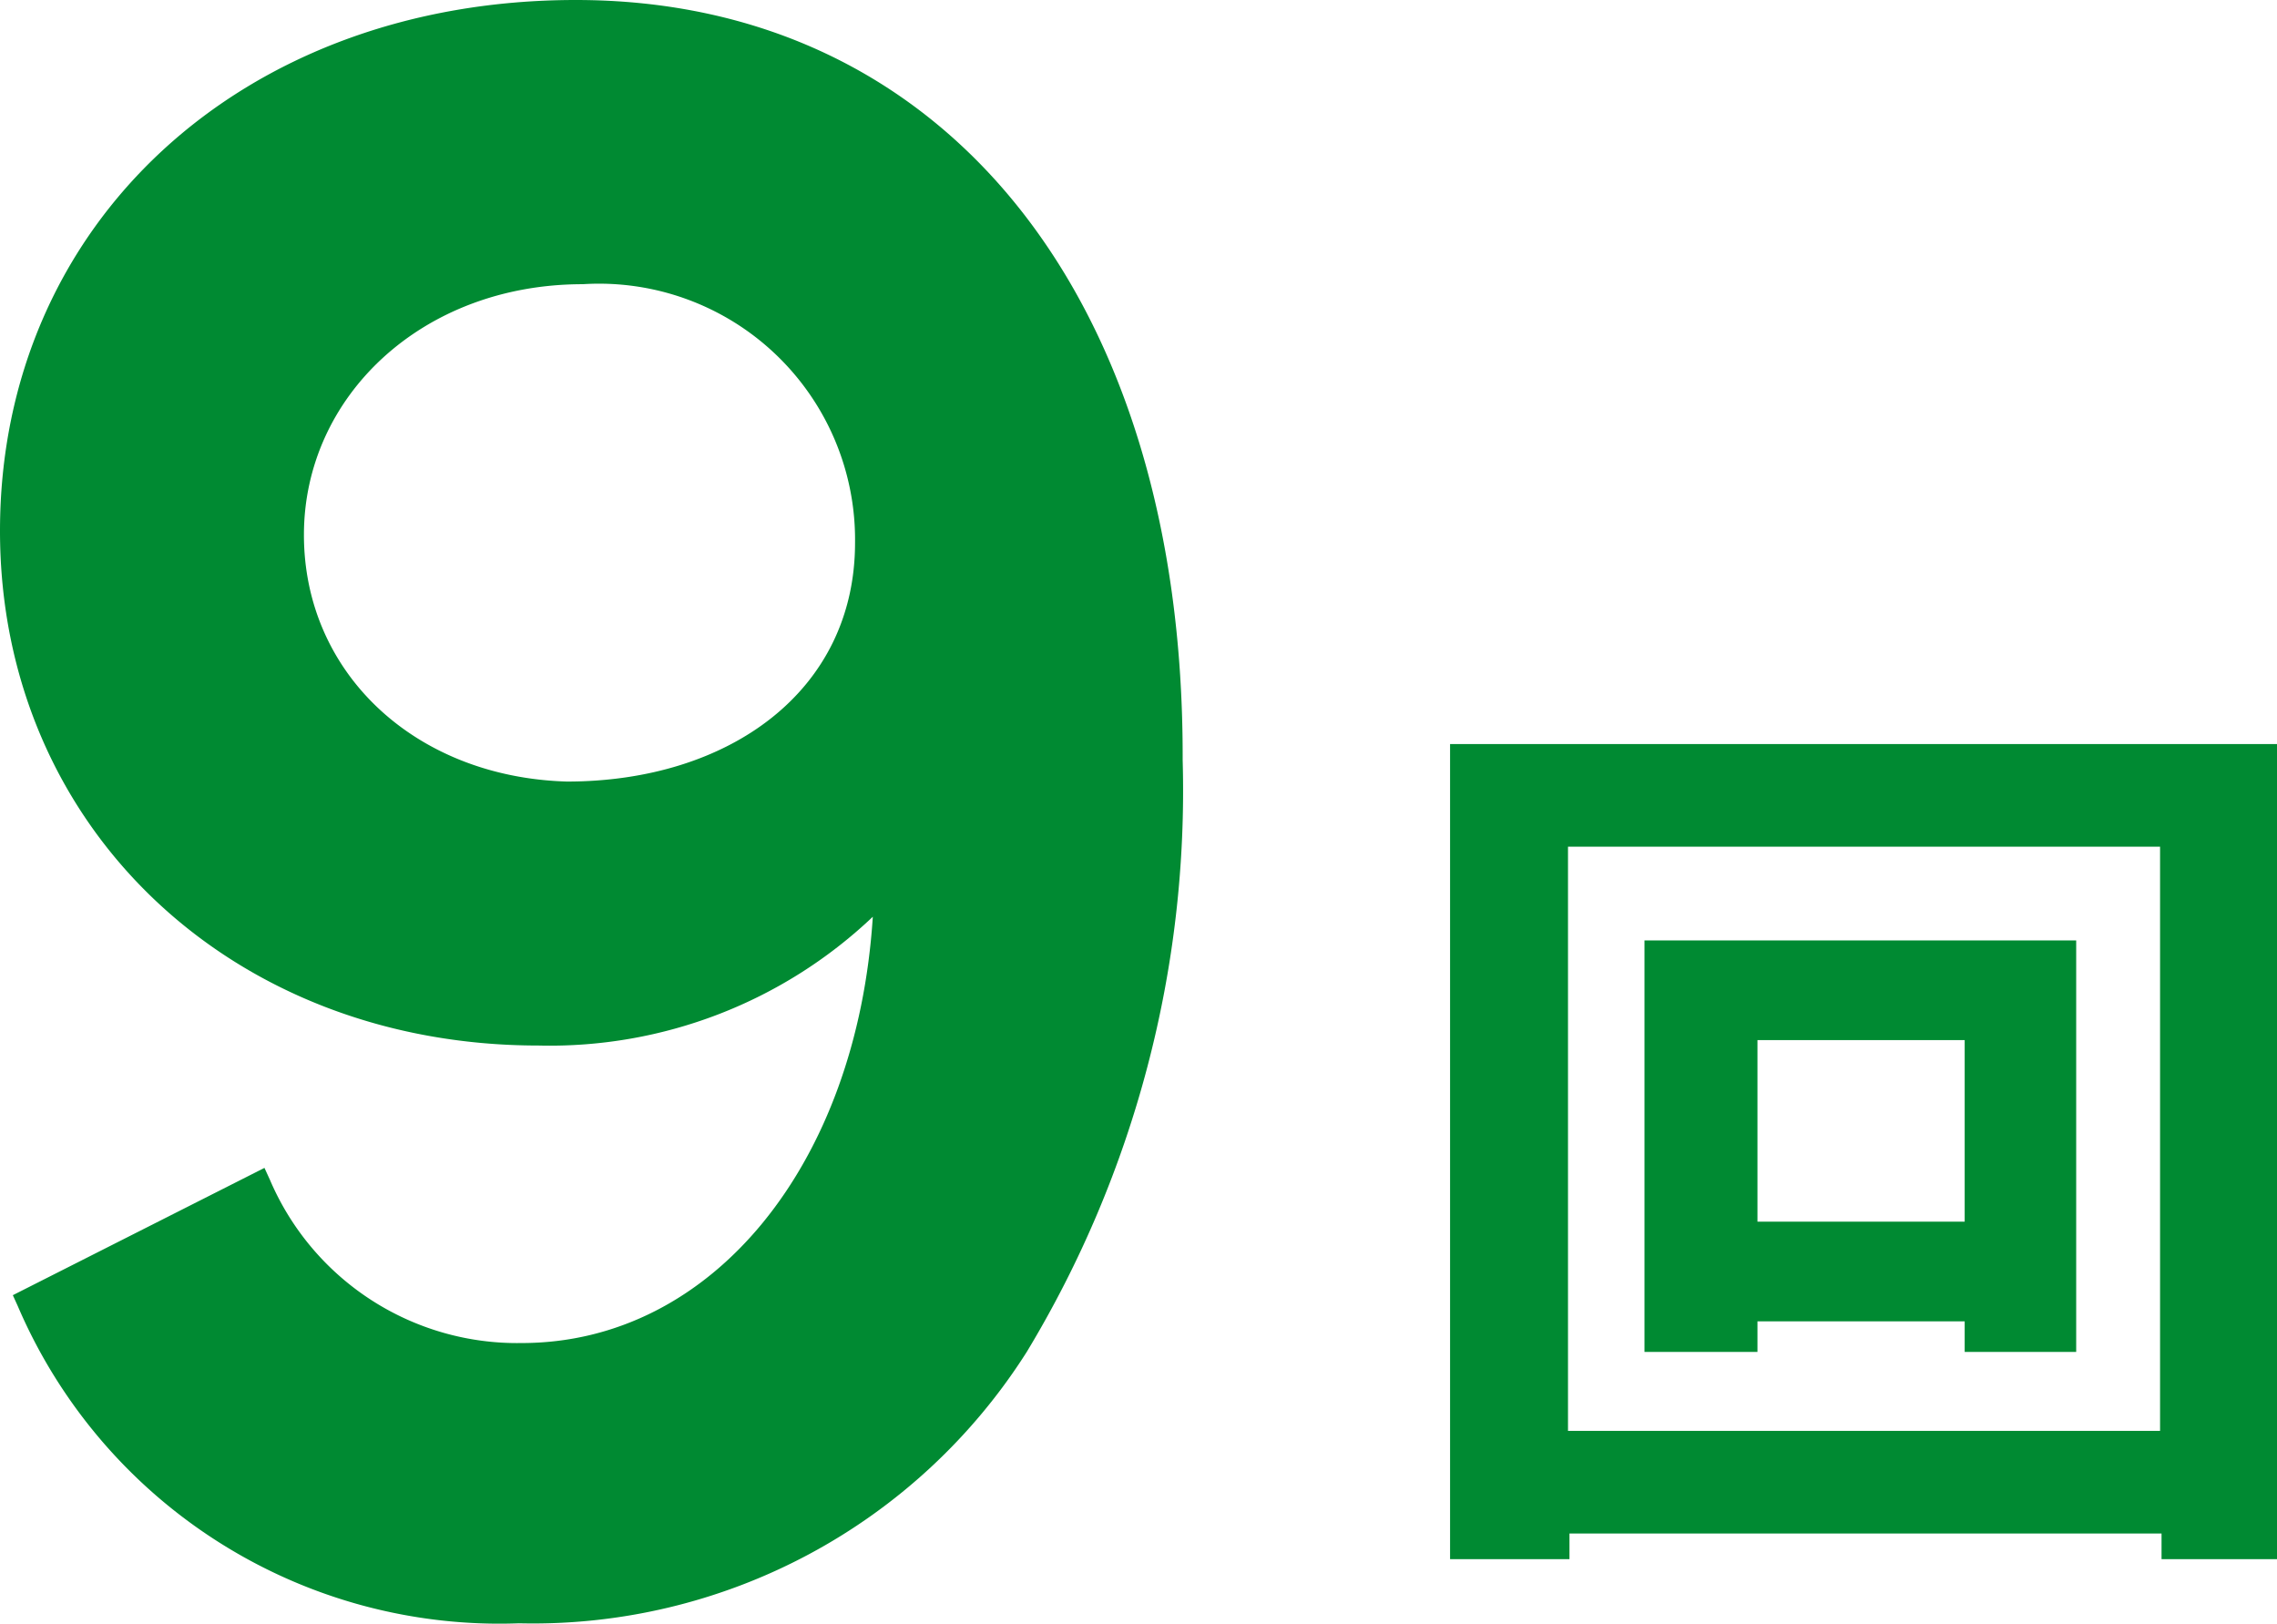 <svg id="レイヤー_2" data-name="レイヤー 2" xmlns="http://www.w3.org/2000/svg" width="46.15" height="32.907" viewBox="0 0 46.15 32.907">
  <g id="レイヤー_1" data-name="レイヤー 1">
    <path id="パス_5322" data-name="パス 5322" d="M11.67,0C4.91,0,0,4.53,0,10.76c0,6,4.69,10.43,10.91,10.43a9.51,9.51,0,0,0,6.78-2.61c-.32,5-3.24,8.64-7.12,8.64a5.45,5.45,0,0,1-5.1-3.31l-.11-.24L.26,26.25l.1.22A10.62,10.62,0,0,0,10.52,32.9a11.85,11.85,0,0,0,10.29-5.5,22,22,0,0,0,3.16-12C24,6.05,19.15,0,11.67,0Zm-.18,15.84c-3.09-.09-5.33-2.21-5.33-5s2.38-5.08,5.65-5.08A5.189,5.189,0,0,1,17.33,11C17.33,14,14.78,15.84,11.49,15.84Z" fill="#008a32"/>
    <path id="パス_5323" data-name="パス 5323" d="M35.62,26.78h4.2v.62h2.26V19.06H33.33V27.4h2.29Zm0-5.7h4.2v3.68h-4.2Z" fill="#008a32"/>
    <path id="パス_5324" data-name="パス 5324" d="M29.39,15.08V31.6h2.42v-.52h12v.52h2.34V15.08ZM43.78,29h-12V17.16h12Z" fill="#008a32"/>
  </g>
</svg>
